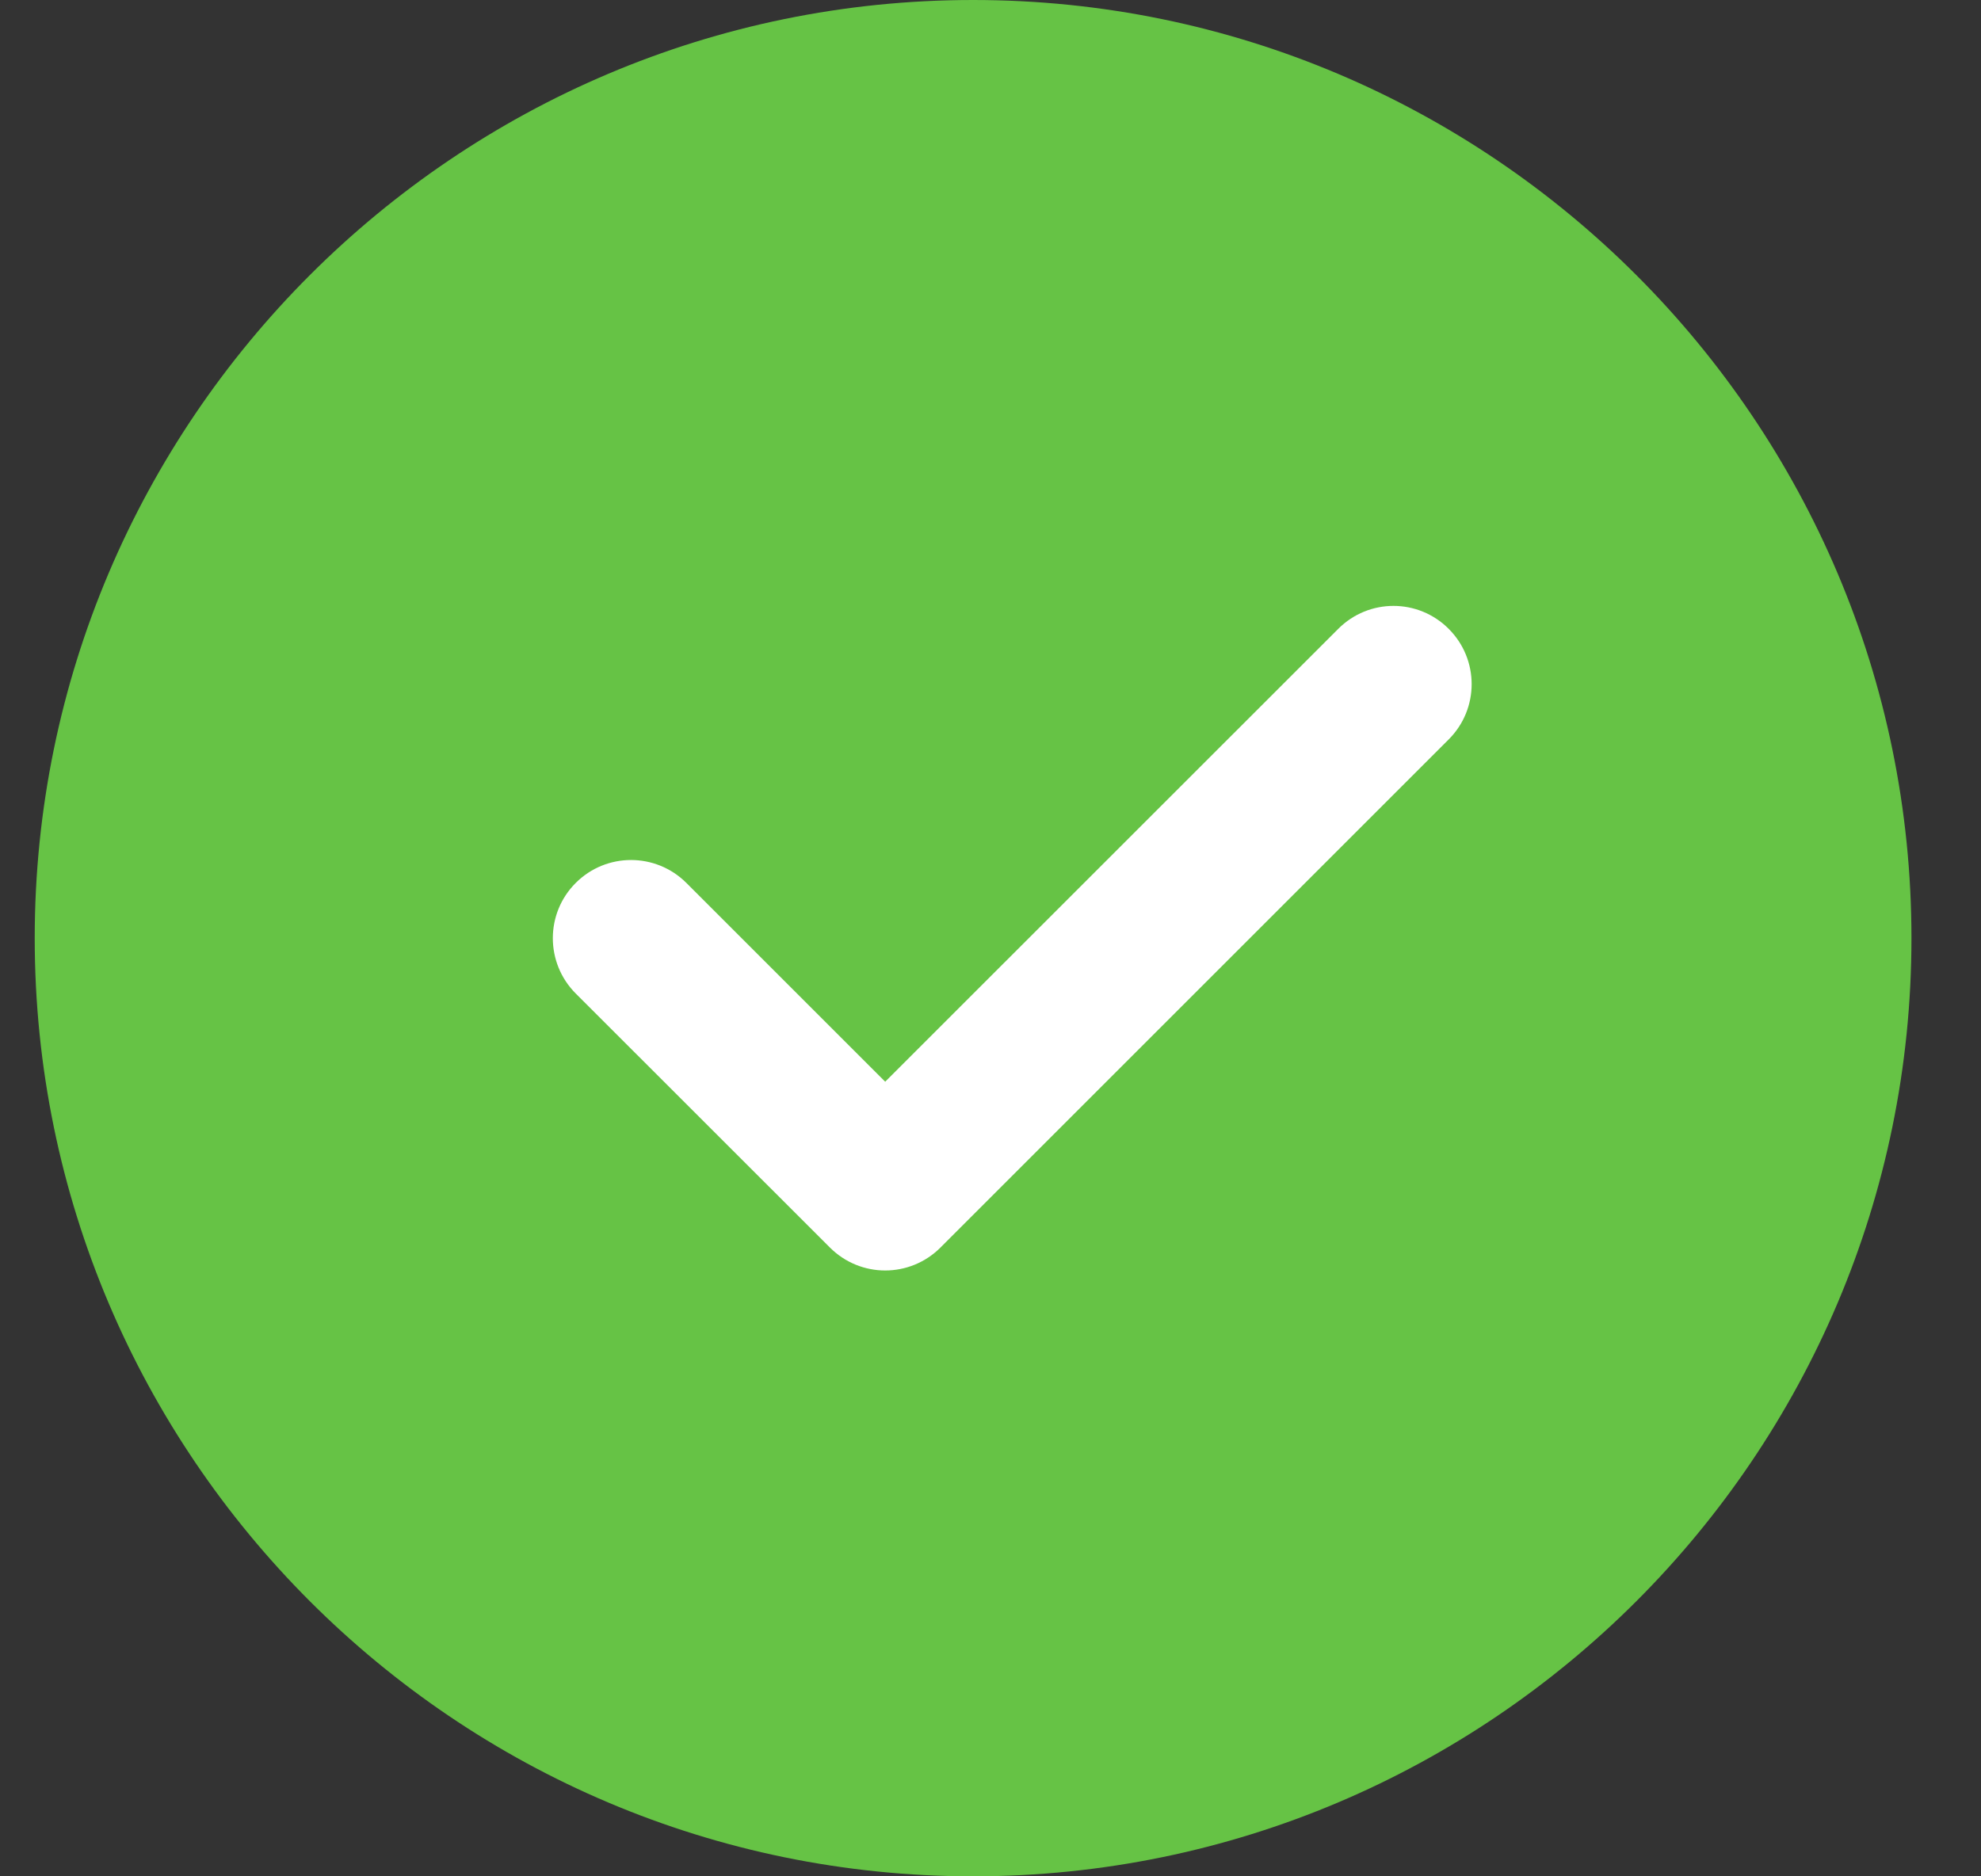 <svg width="19" height="18" viewBox="0 0 19 18" fill="none" xmlns="http://www.w3.org/2000/svg">
<rect x="0" y="0" width="19" height="18" fill="#333333" stroke="none"/>
<g clip-path="url(#clip0_2936_6341)">
<path d="M9.333 0C4.371 0 0.333 4.037 0.333 9C0.333 13.963 4.371 18 9.333 18C14.296 18 18.333 13.963 18.333 9C18.333 4.037 14.296 0 9.333 0Z" fill="#66C345"/>
<path d="M13.895 7.093L9.02 11.968C8.874 12.114 8.682 12.188 8.49 12.188C8.298 12.188 8.106 12.114 7.96 11.968L5.522 9.531C5.229 9.237 5.229 8.763 5.522 8.47C5.815 8.177 6.289 8.177 6.583 8.47L8.49 10.377L12.835 6.033C13.128 5.739 13.602 5.739 13.895 6.033C14.188 6.326 14.188 6.8 13.895 7.093V7.093Z" fill="white"/>
</g>
<defs>
<clipPath id="clip0_2936_6341">
<rect width="18" height="18" fill="white" transform="translate(0.333)"/>
</clipPath>
</defs>
</svg>
